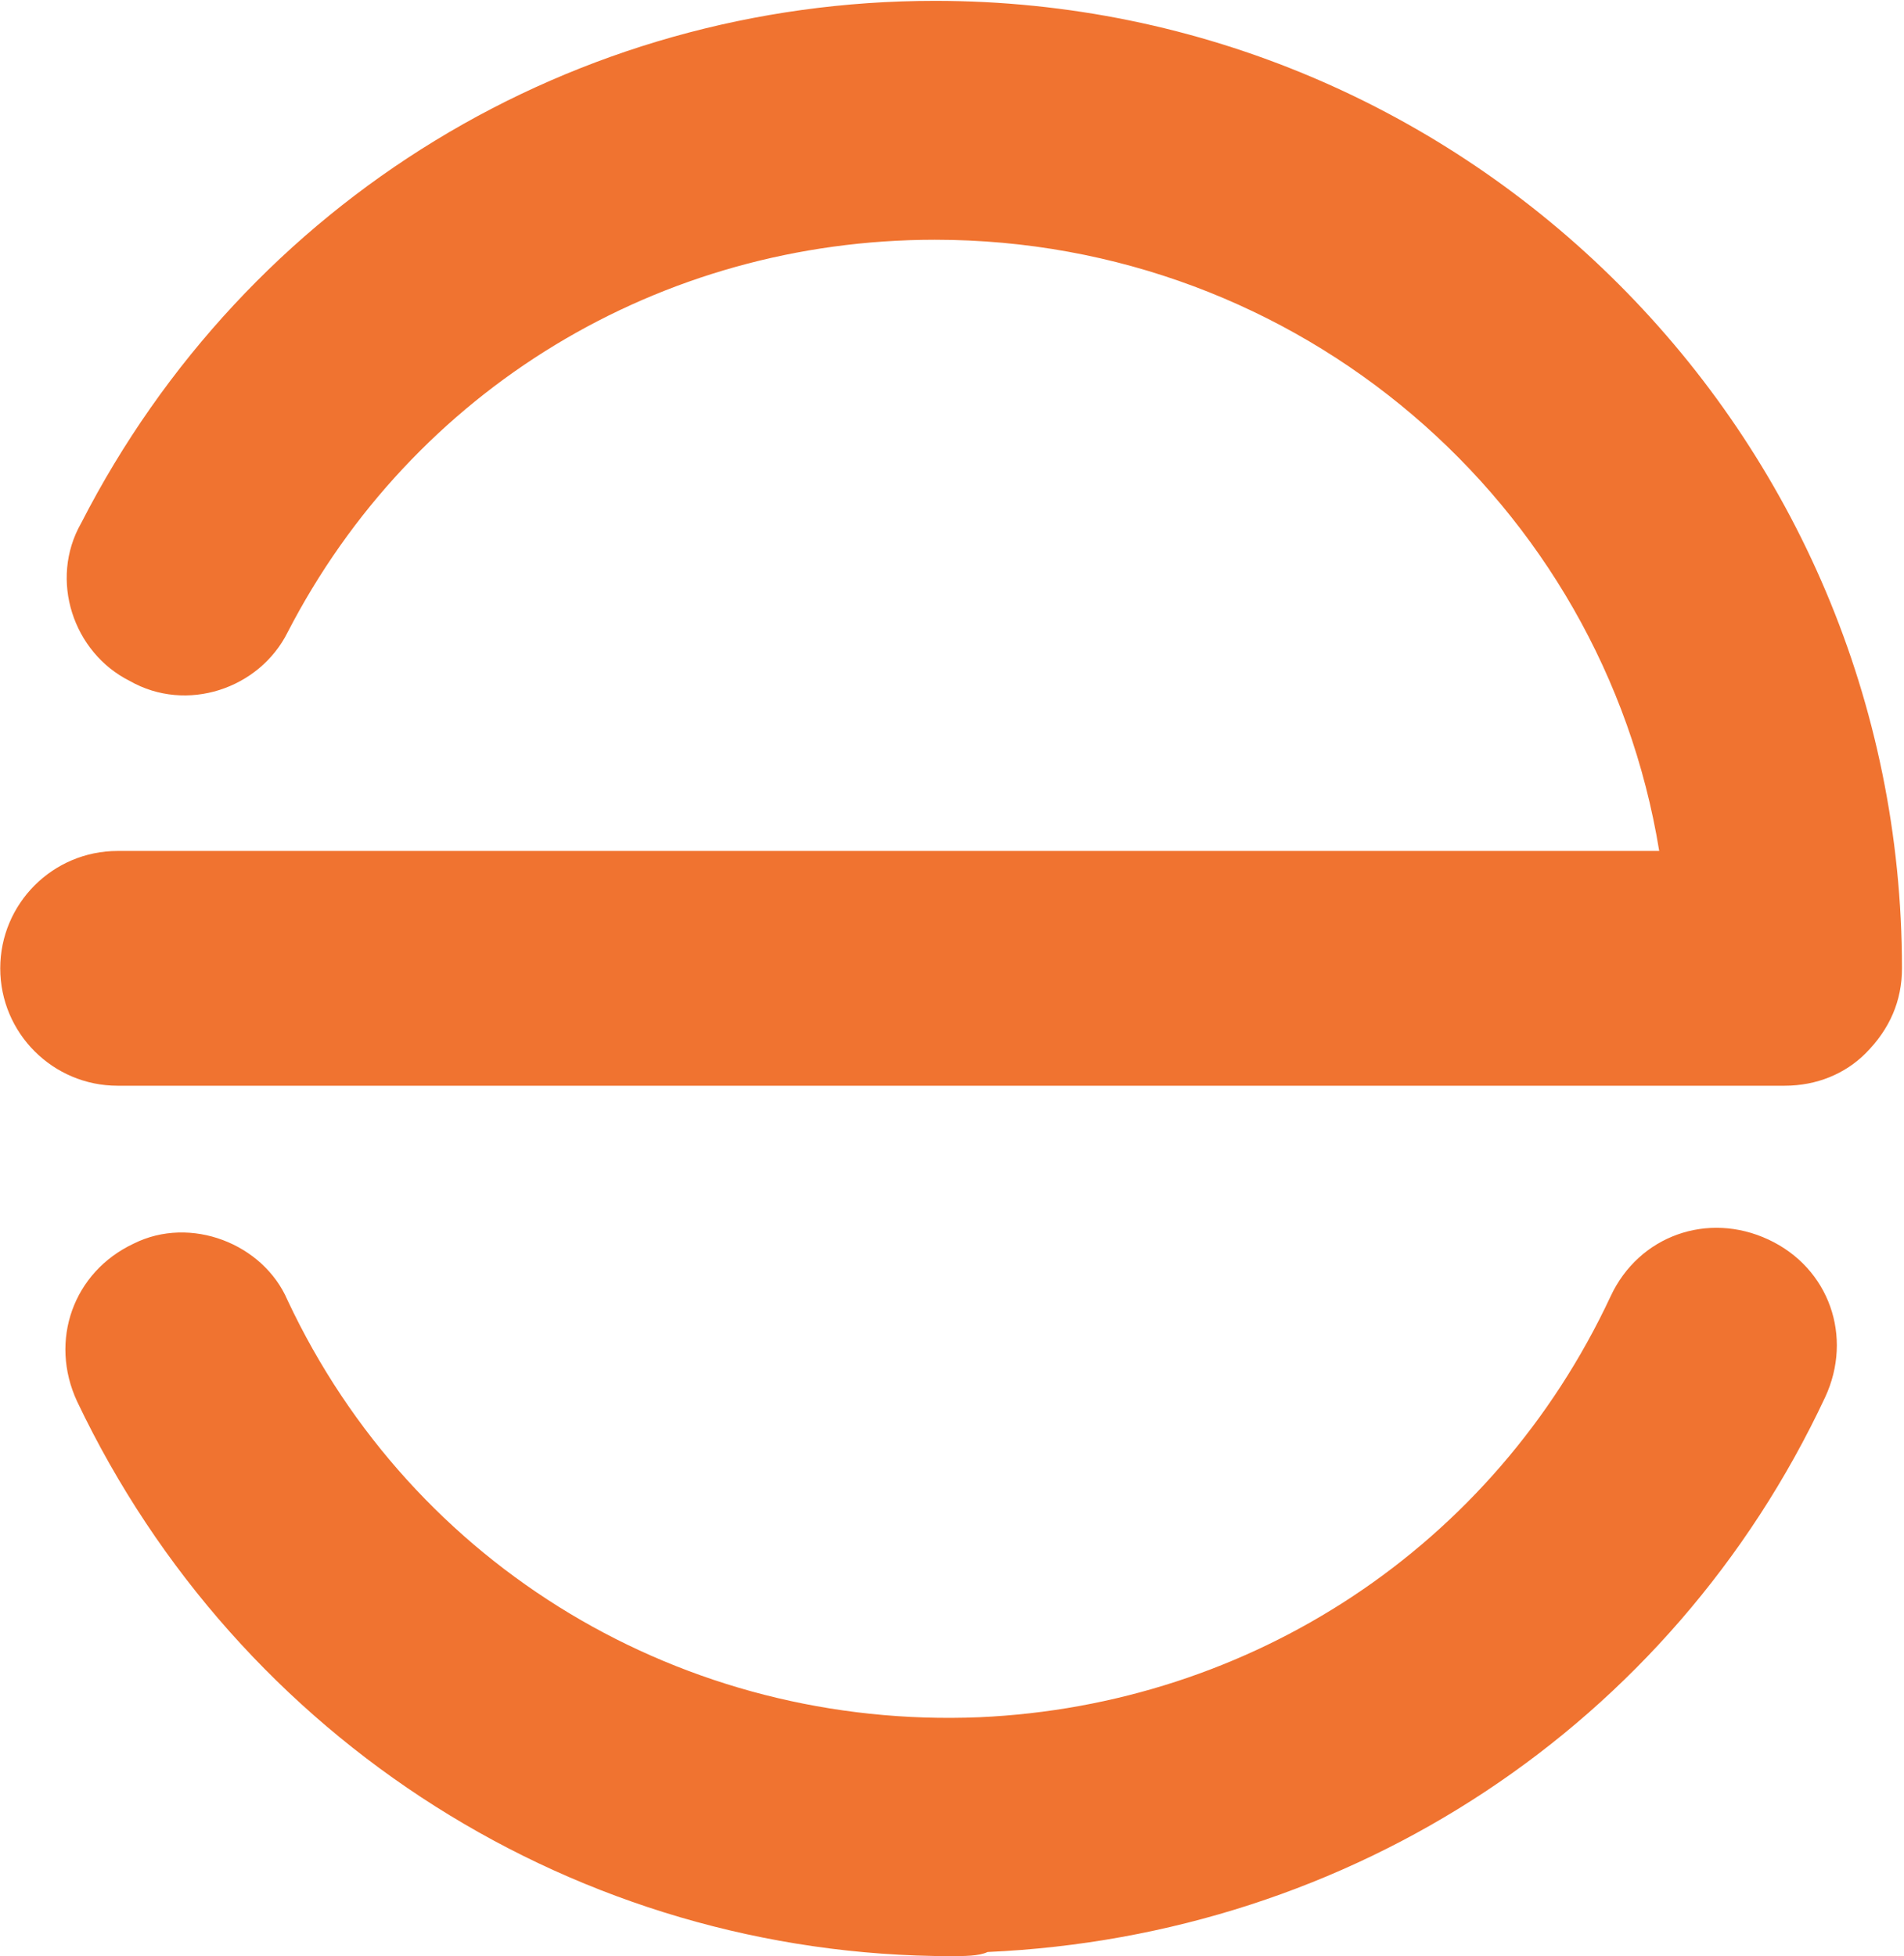 <svg width="292" height="300" viewBox="0 0 292 300" fill="none" xmlns="http://www.w3.org/2000/svg">
<g clip-path="url(#clip0_331_223)">
<path d="M145.863 299.963C88.789 299.963 36.652 267.056 11.832 214.919C7.491 205.602 11.217 195.056 20.515 190.696C29.217 186.354 40.379 190.696 44.105 199.397C63.335 240.373 104.907 265.192 150.205 263.329C191.795 261.466 229.025 237.261 247.006 198.783C251.348 189.466 261.913 185.739 271.211 190.081C280.528 194.422 284.236 204.988 279.894 214.286C256.323 264.578 207.298 296.851 151.453 299.329C150.205 299.963 147.727 299.963 145.863 299.963ZM273.689 166.491H18.037C8.105 166.491 0.037 158.422 0.037 148.491C0.037 138.559 8.105 130.491 18.037 130.491H254.459C245.776 77.106 199.23 36.764 143.385 36.764C101.199 36.764 63.335 59.72 44.105 96.969C39.764 105.652 28.584 109.379 19.901 104.422C11.217 100.081 7.491 88.901 12.447 80.217C37.901 30.54 88.155 0.13 143.385 0.13C225.298 0.13 291.689 66.559 291.689 148.491C291.689 153.46 289.826 157.807 286.099 161.534C283.006 164.627 278.664 166.491 273.689 166.491Z" fill="#F07330"/>
</g>
<defs>
<clipPath id="clip0_331_223">
<rect width="291.801" height="300" fill="white"/>
</clipPath>
</defs>
</svg>

